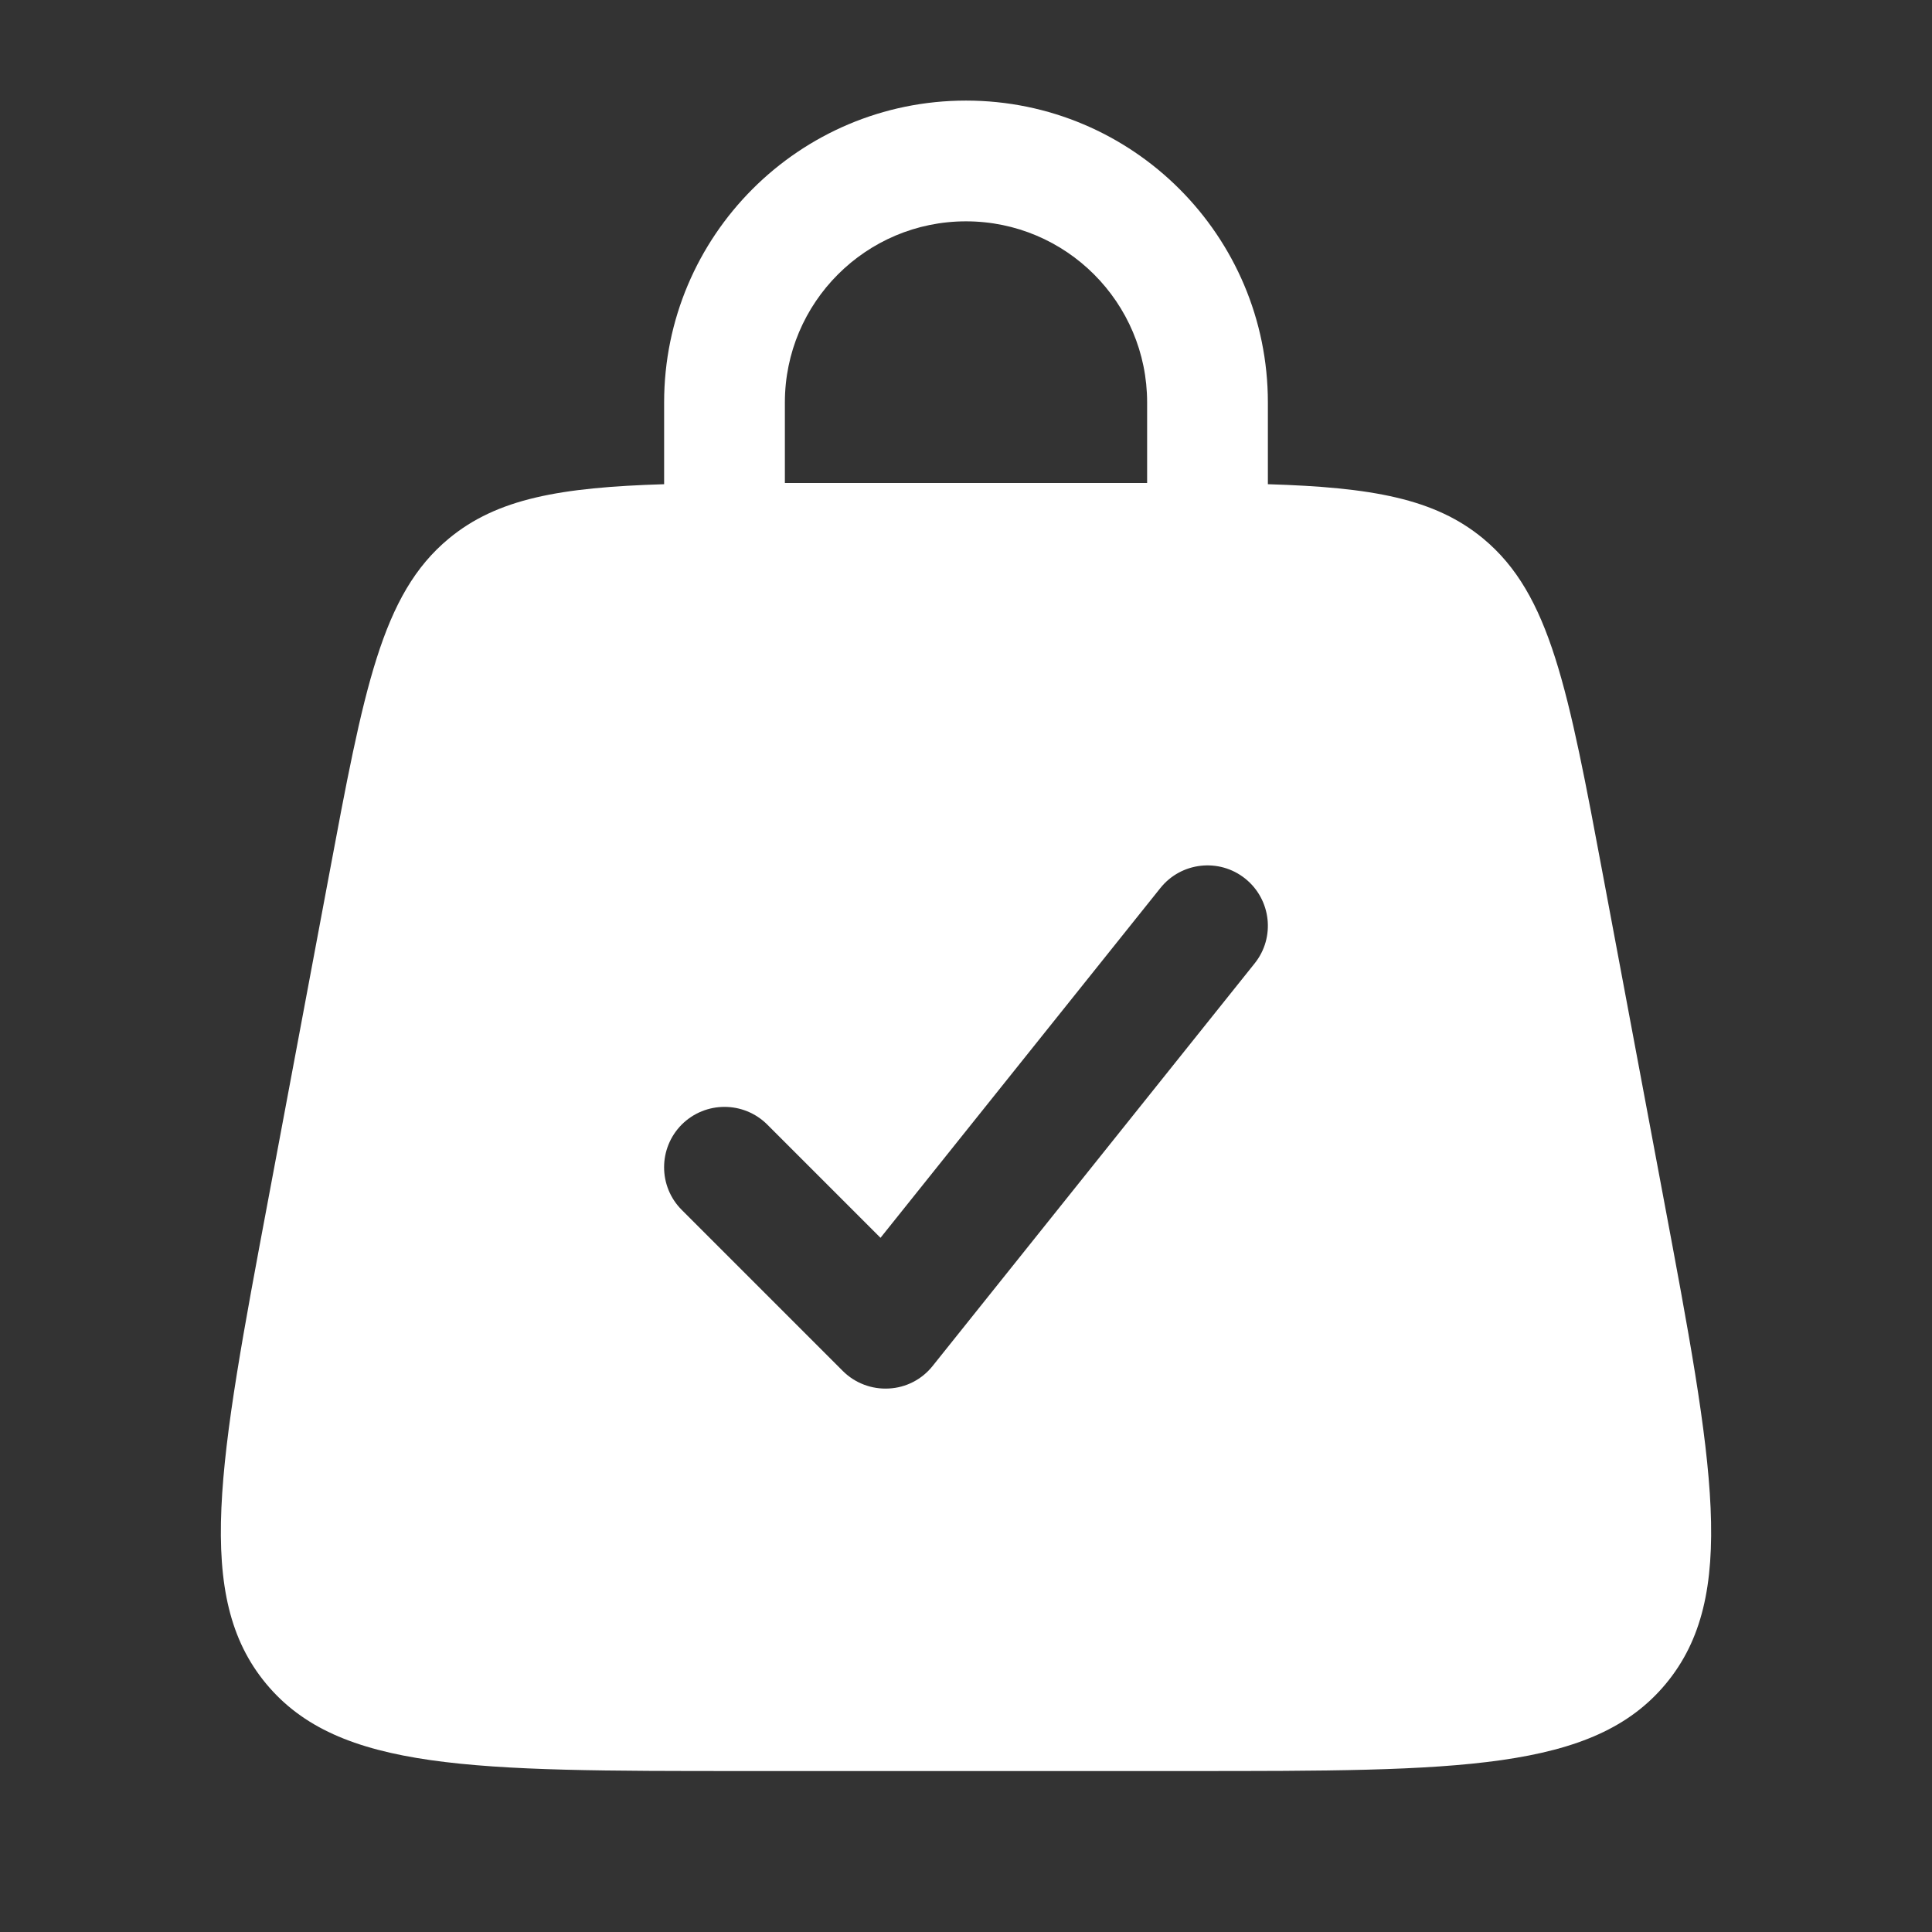 <svg width="16" height="16" viewBox="0 0 16 16" fill="none" xmlns="http://www.w3.org/2000/svg">
<rect x="0" y="0" width="16" height="16" fill="#333333" stroke="none"/>
<path fill-rule="evenodd" clip-rule="evenodd" d="M5.5 4.01C5.5 4.007 5.5 4.003 5.5 4V3.333C5.5 1.953 6.619 0.833 8 0.833C9.381 0.833 10.5 1.953 10.5 3.333V4C10.5 4.003 10.5 4.007 10.5 4.01C11.358 4.036 11.883 4.128 12.284 4.461C12.839 4.922 12.986 5.702 13.278 7.263L13.778 9.93C14.19 12.124 14.396 13.221 13.796 13.944C13.196 14.667 12.08 14.667 9.847 14.667H6.153C3.92 14.667 2.804 14.667 2.204 13.944C1.604 13.221 1.81 12.124 2.222 9.93L2.722 7.263C3.014 5.702 3.16 4.922 3.716 4.461C4.117 4.128 4.642 4.036 5.5 4.01ZM6.5 3.333C6.5 2.505 7.172 1.833 8 1.833C8.828 1.833 9.5 2.505 9.5 3.333V4C9.5 4 9.5 4 9.5 4C9.45 4 9.399 4 9.347 4H6.653C6.601 4 6.55 4 6.5 4C6.5 4 6.5 4 6.5 4V3.333ZM10.312 7.276C10.528 7.449 10.563 7.764 10.39 7.979L7.724 11.312C7.635 11.424 7.503 11.492 7.361 11.499C7.219 11.507 7.08 11.454 6.98 11.354L5.646 10.02C5.451 9.825 5.451 9.509 5.646 9.313C5.842 9.118 6.158 9.118 6.354 9.313L7.292 10.251L9.61 7.354C9.782 7.139 10.097 7.104 10.312 7.276Z" fill="white"/>
</svg>
